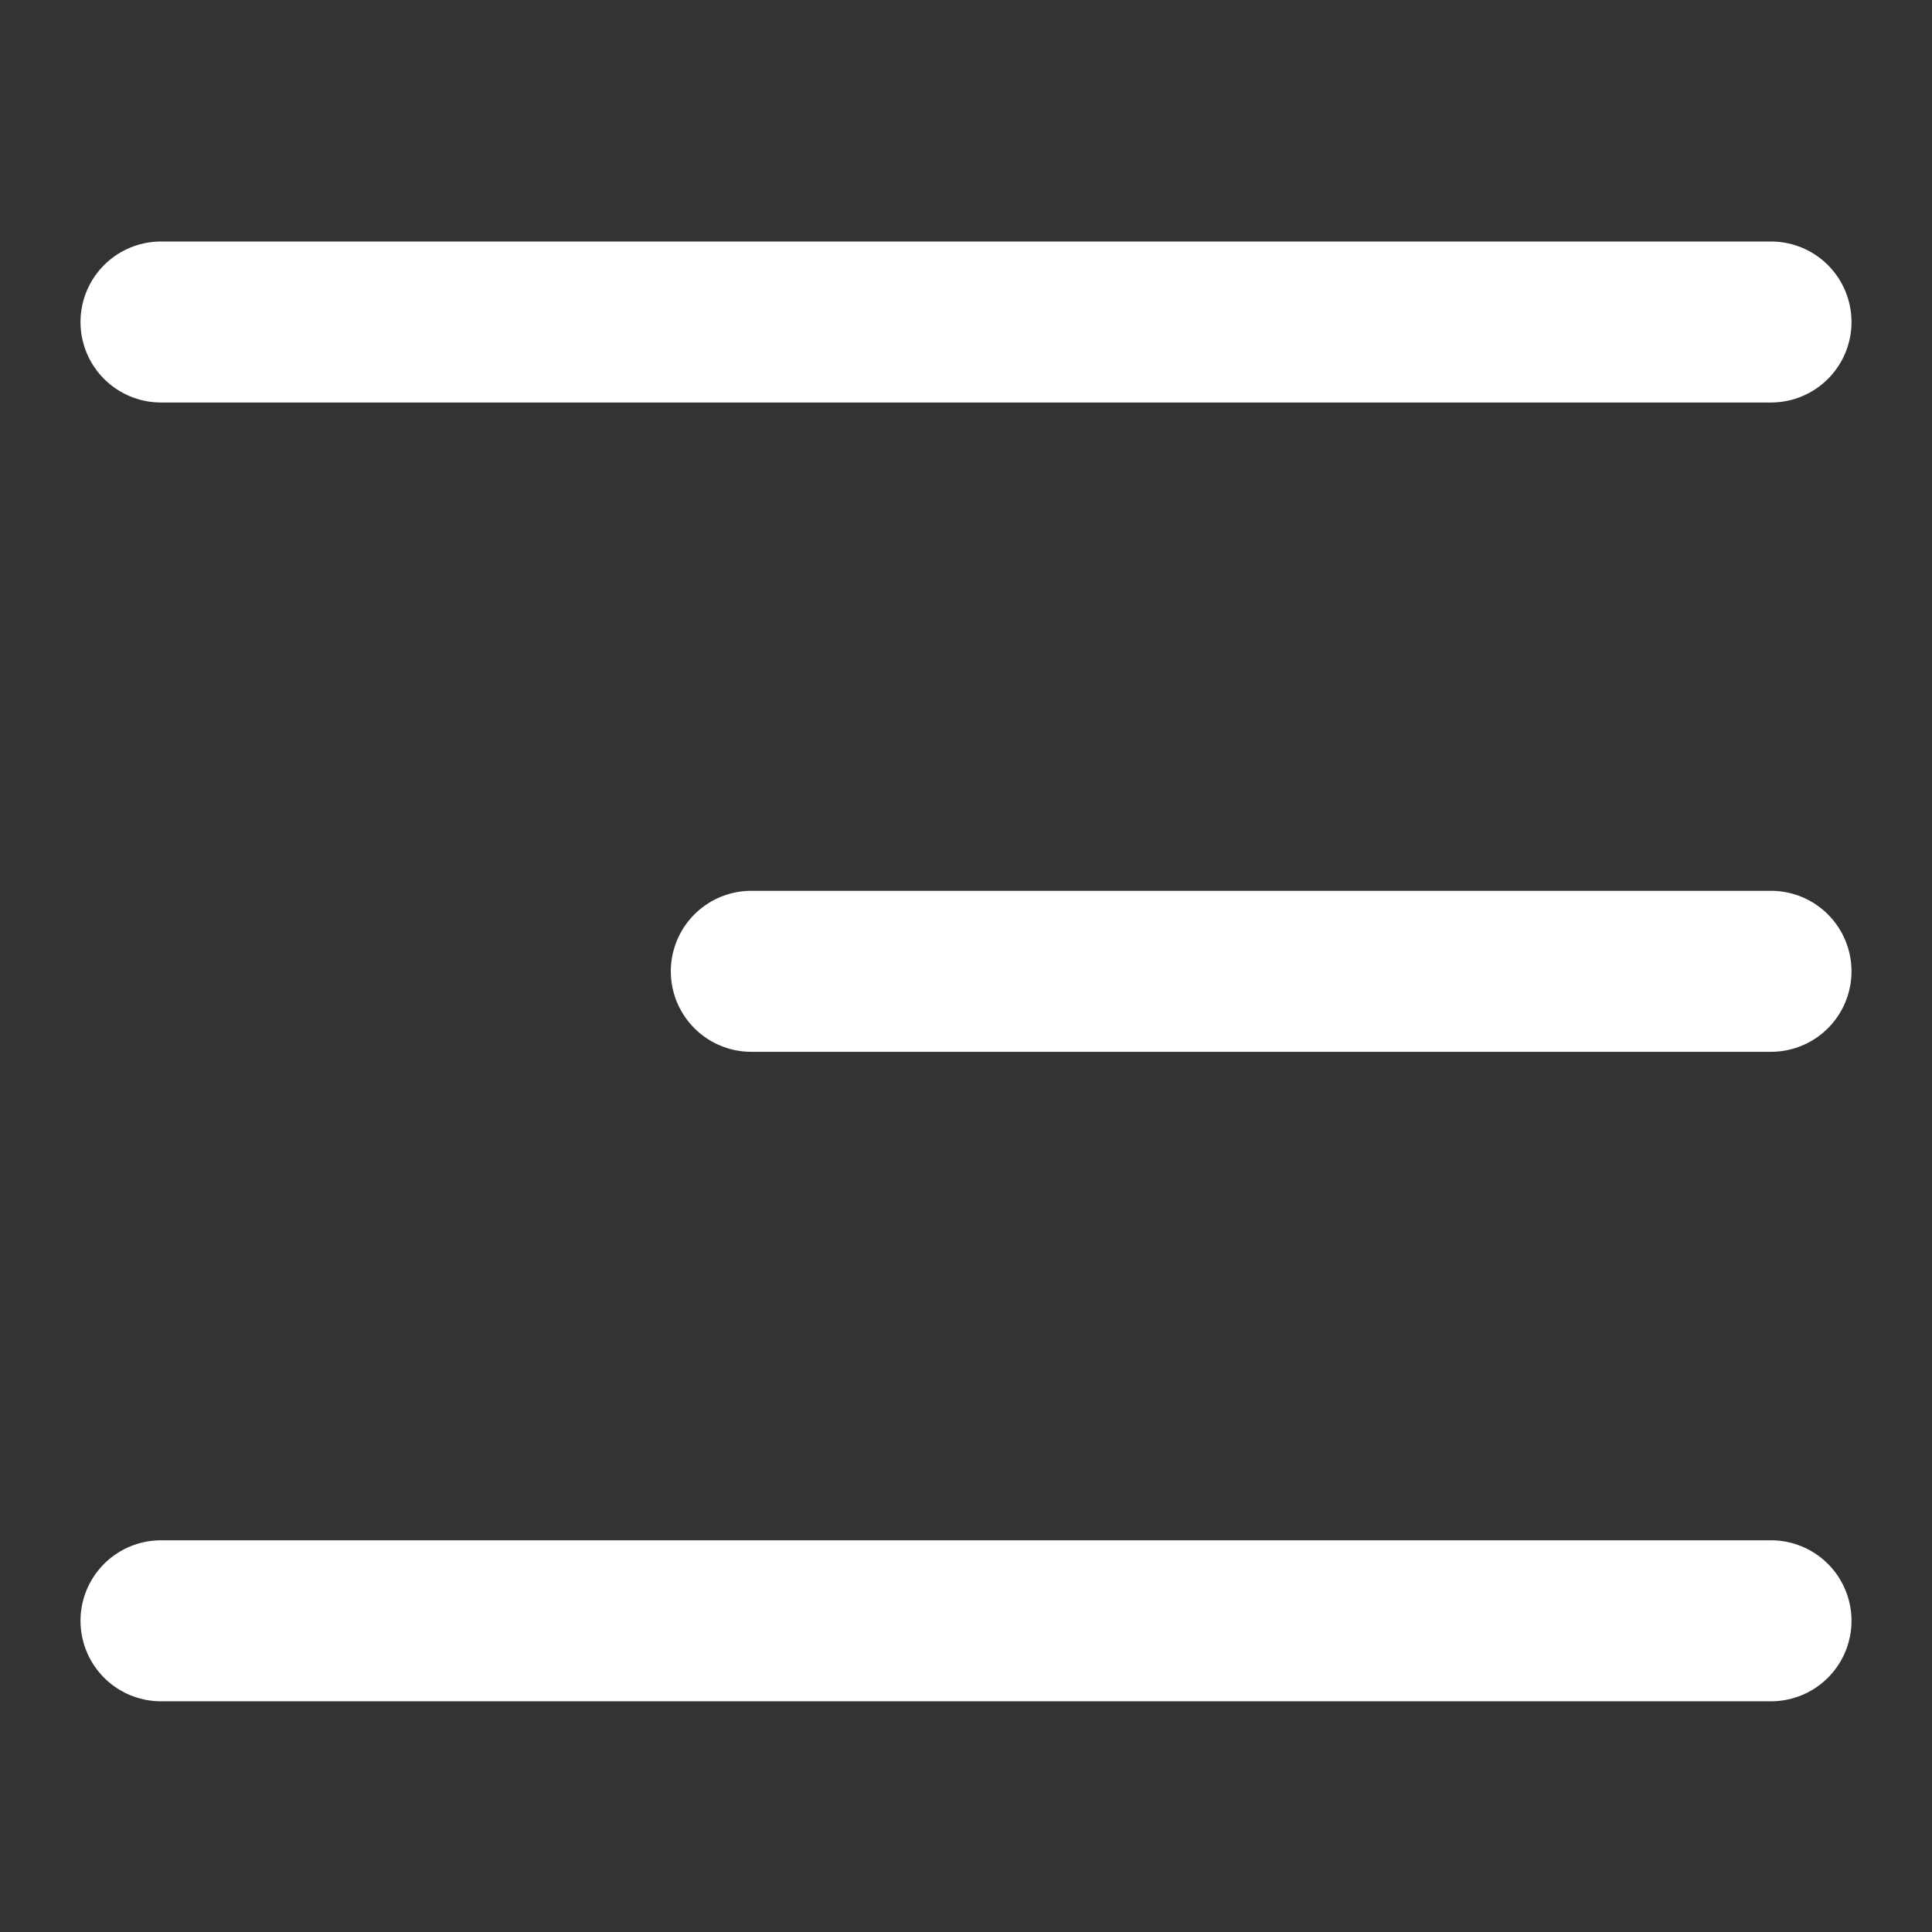 <svg width="24" height="24" viewBox="0 0 24 24" fill="none" xmlns="http://www.w3.org/2000/svg">
<rect x="0" y="0" width="24" height="24" fill="#333333" stroke="none"/>
<line x1="2" y1="4" x2="22" y2="4" stroke="white" stroke-width="2" stroke-linecap="round" stroke-linejoin="round"/>
<line x1="9.333" y1="12.066" x2="22" y2="12.066" stroke="white" stroke-width="2" stroke-linecap="round" stroke-linejoin="round"/>
<line x1="2" y1="20.134" x2="22" y2="20.134" stroke="white" stroke-width="2" stroke-linecap="round" stroke-linejoin="round"/>
</svg>
